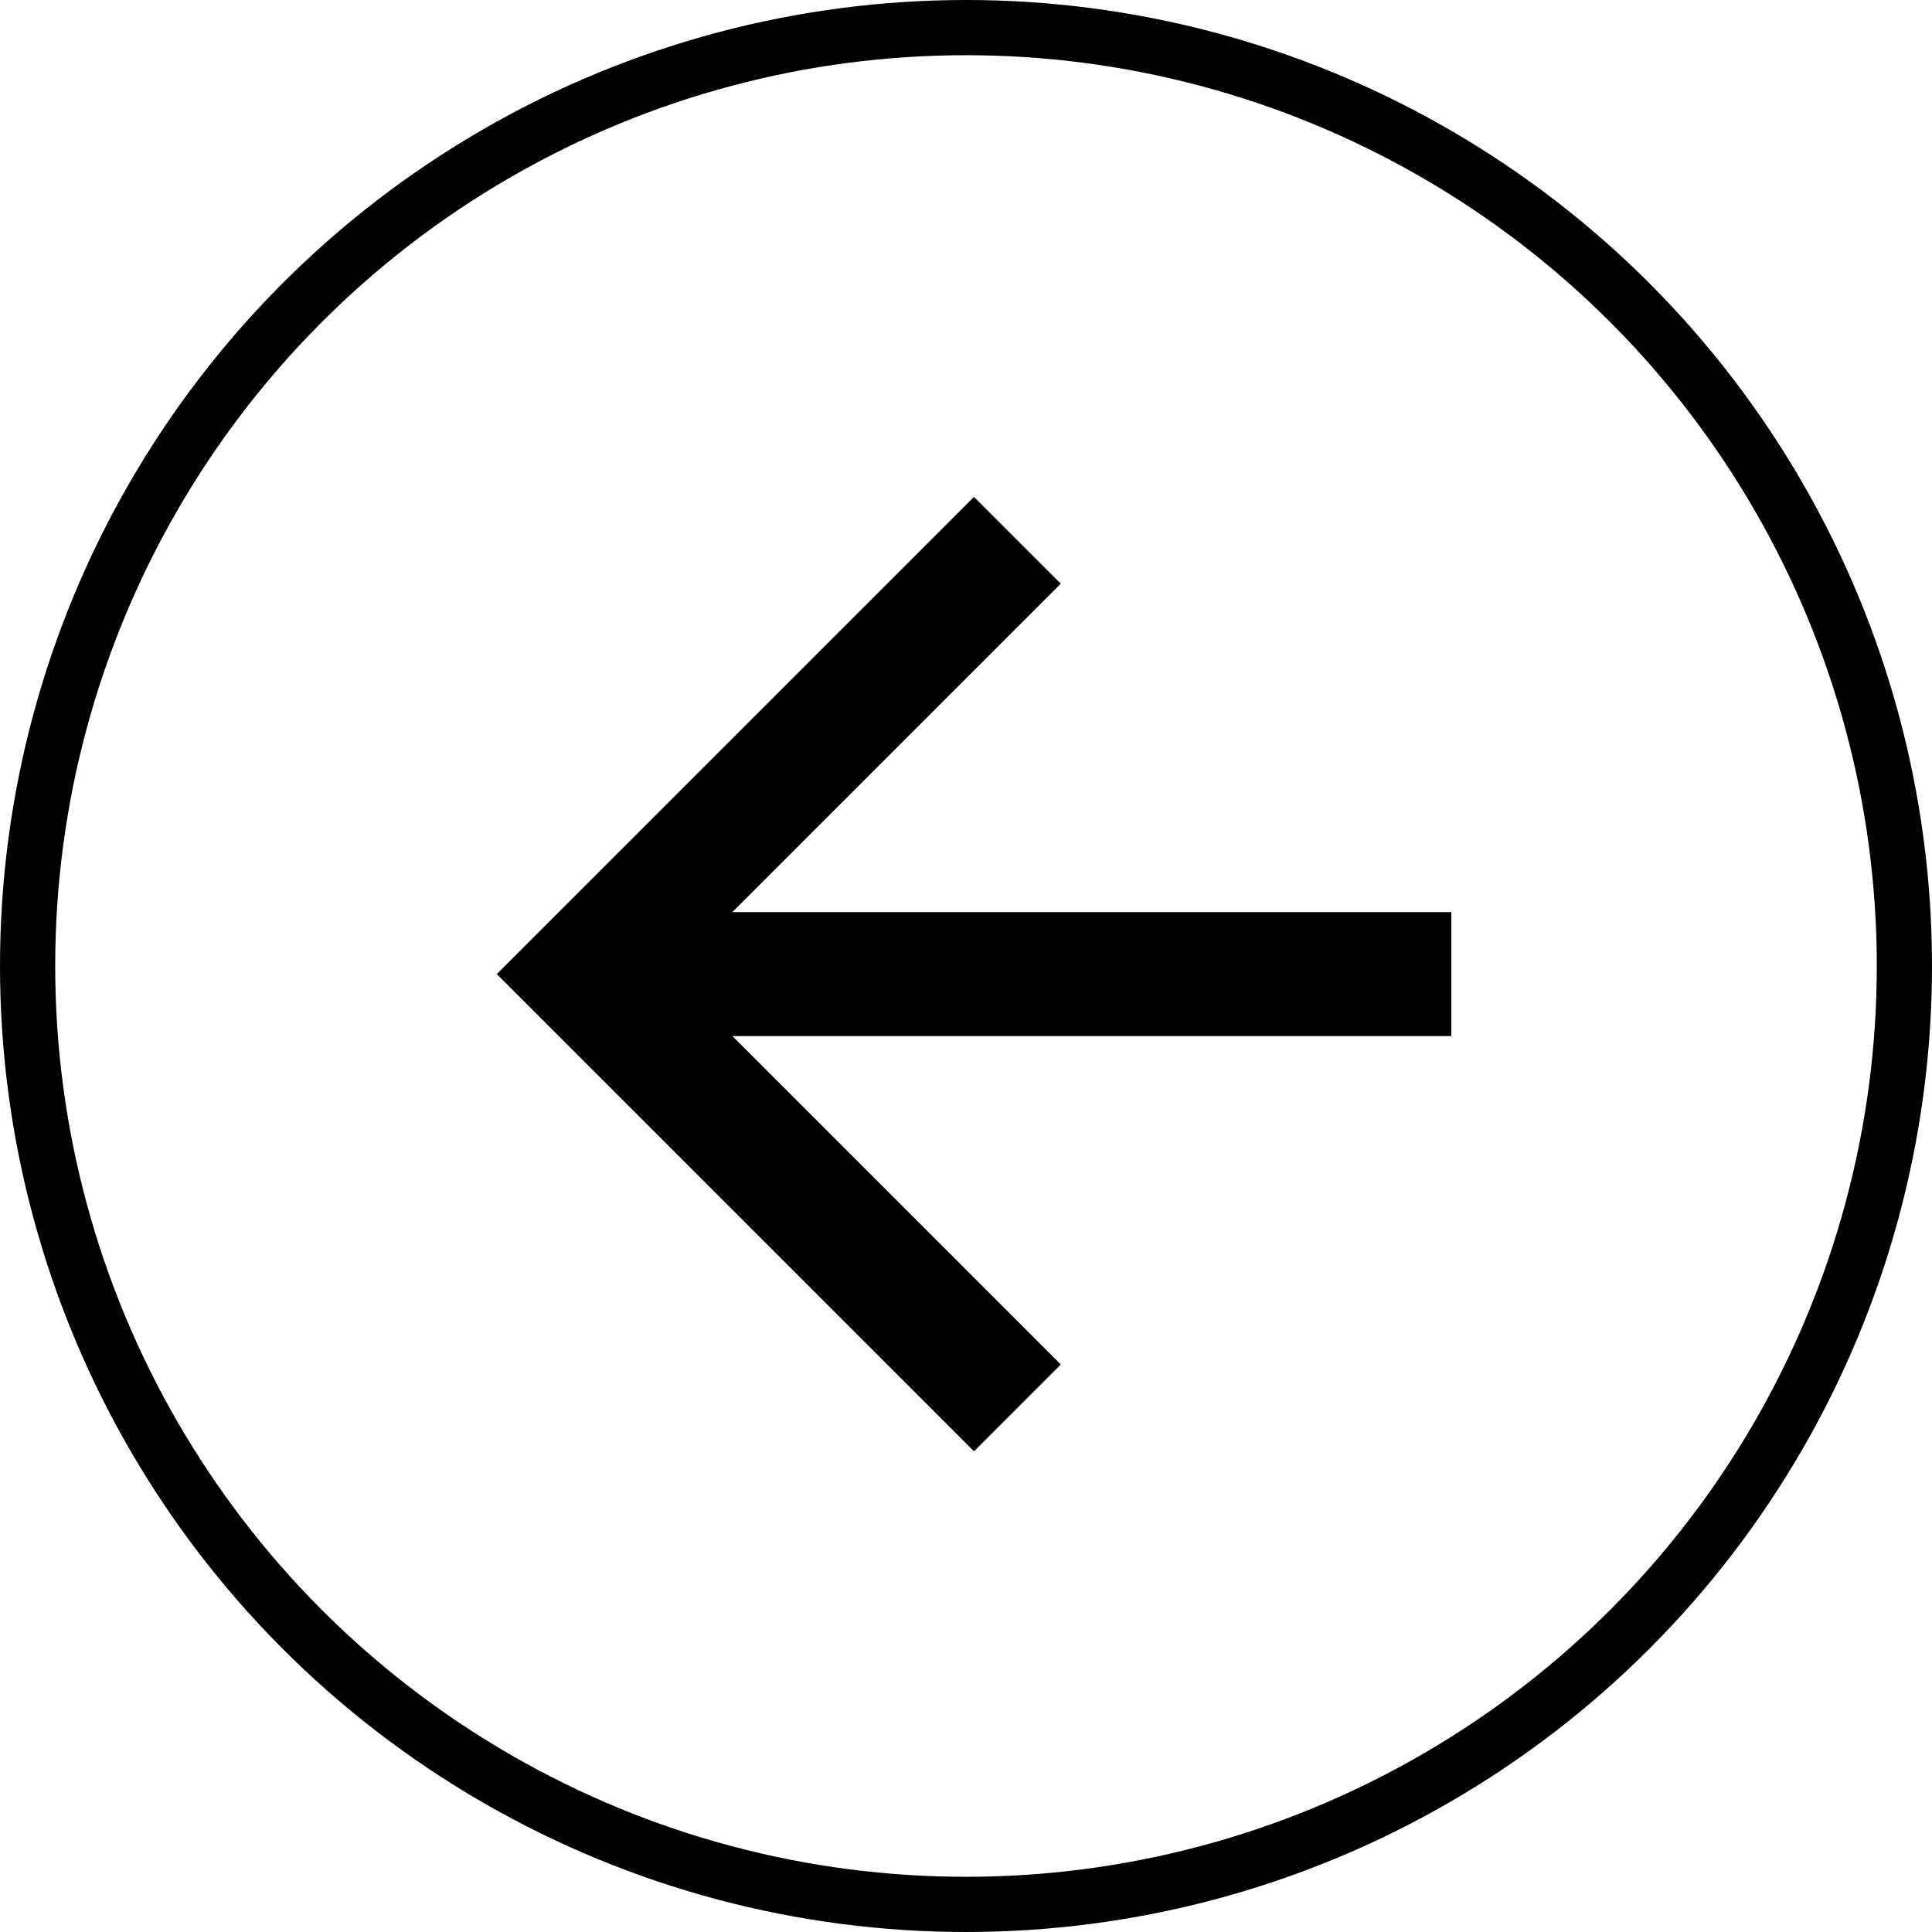 <svg id="Flecha_Izquierda" data-name="Flecha Izquierda" xmlns="http://www.w3.org/2000/svg" width="70" height="70" viewBox="0 0 70 70">
  <g id="Grupo_212" data-name="Grupo 212" transform="translate(18 18.375)">
    <g id="FlechaCorta_atras" transform="translate(0 -0.375)">
      <path id="Trazado_10" data-name="Trazado 10" d="M17.292,0,14.148,3.144l11.9,11.9H0v4.491H26.05l-11.9,11.9,3.144,3.144L34.583,17.292Z" transform="translate(34.583 34.583) rotate(180)"/>
    </g>
  </g>
  <g id="Elipse_27" data-name="Elipse 27" fill="none" stroke="#000" stroke-width="2">
    <circle cx="35" cy="35" r="35" stroke="none"/>
    <circle cx="35" cy="35" r="34" fill="none"/>
  </g>
</svg>
